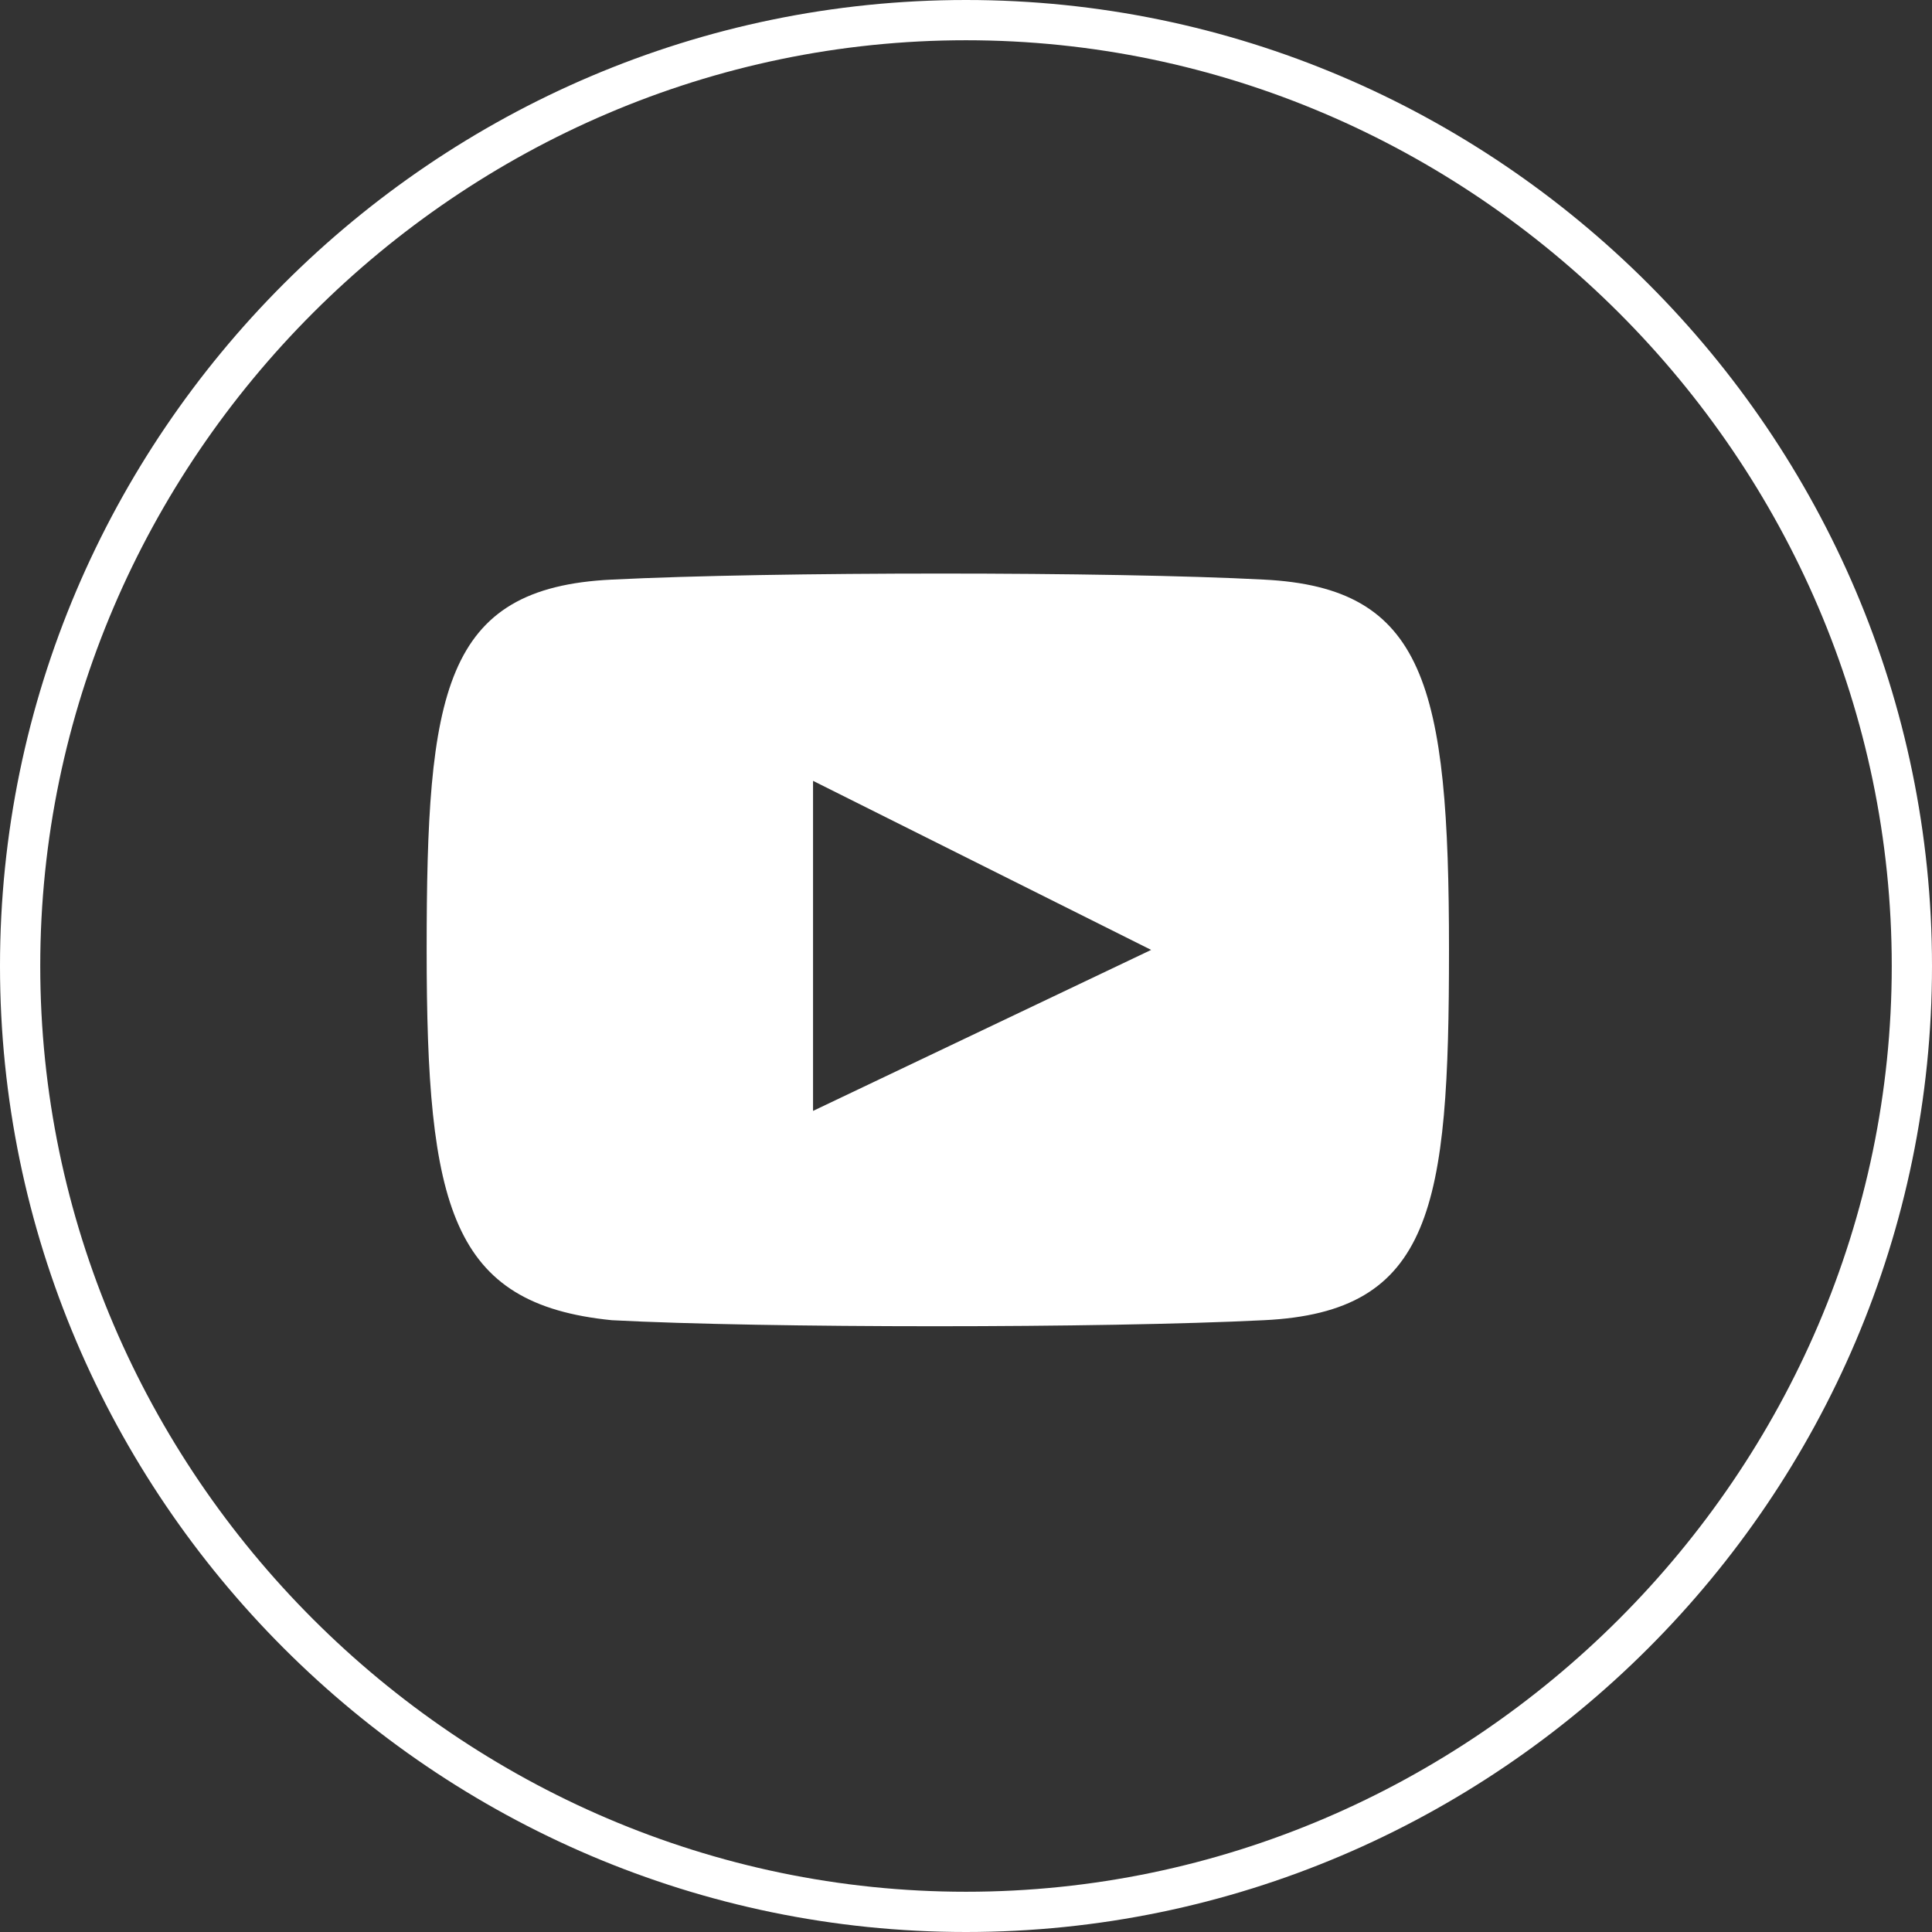 <?xml version="1.0" encoding="utf-8"?>
<!-- Generator: Adobe Illustrator 24.0.0, SVG Export Plug-In . SVG Version: 6.00 Build 0)  -->
<svg version="1.1" xmlns="http://www.w3.org/2000/svg" xmlns:xlink="http://www.w3.org/1999/xlink" x="0px" y="0px"
	 viewBox="0 0 24 24" style="enable-background:new 0 0 24 24;" xml:space="preserve">
<rect x="0" y="0" width="24" height="24" fill="#333333" stroke="none"/>
<style type="text/css">
	.st0{display:none;}
	.st1{display:inline;fill:#49A8EE;}
	.st2{fill:#FFFFFF;}
	.st3{display:inline;fill:#FFFFFF;}
	.st4{display:inline;}
</style>
<g id="Layer_1">
	<g id="blu" class="st0">
		<path id="instagram-15_1_" class="st1" d="M12,0.4C5.6,0.4,0.4,5.6,0.4,12S5.6,23.6,12,23.6S23.6,18.4,23.6,12S18.4,0.4,12,0.4z"
			/>
	</g>
	<g id="bordo">
		<path id="instagram-15" class="st2" d="M12,0.5c6.3,0,11.5,5.2,11.5,11.5S18.3,23.5,12,23.5S0.5,18.3,0.5,12S5.7,0.5,12,0.5z
			 M12,0C5.4,0,0,5.4,0,12s5.4,12,12,12s12-5.4,12-12S18.6,0,12,0z"/>
	</g>
	<g id="Livello_3" class="st0">
		<path class="st3" d="M10,10H8v2h2v6h3v-6h1.8l0.2-2h-2c0,0,0-0.4,0-0.8c0-0.5,0.1-0.7,0.6-0.7c0.4,0,1.4,0,1.4,0V6
			c0,0-2.1,0-2.4,0C10.8,6,10,6.8,10,8.3C10,9.6,10,10,10,10z"/>
	</g>
	<g id="Livello_2" class="st0">
		<path class="st3" d="M14.5,6c-0.7,0-0.9,0-2.5,0s-1.8,0-2.5,0C7.3,6.1,6.1,7.3,6,9.5c0,0.6,0,0.8,0,2.5c0,1.6,0,1.8,0,2.5
			c0.1,2.2,1.3,3.4,3.5,3.5c0.6,0,0.8,0,2.5,0c1.6,0,1.8,0,2.5,0c2.2-0.1,3.4-1.3,3.5-3.5c0-0.6,0-0.8,0-2.5c0-1.6,0-1.8,0-2.5
			C17.9,7.3,16.7,6.1,14.5,6z M16.9,12c0,1.6,0,1.8,0,2.4c-0.1,1.6-0.8,2.4-2.5,2.5c-0.6,0-0.8,0-2.4,0s-1.8,0-2.4,0
			c-1.6-0.1-2.4-0.8-2.5-2.5c0-0.6,0-0.8,0-2.4s0-1.8,0-2.4C7.2,8,7.9,7.2,9.6,7.1c0.6,0,0.8,0,2.4,0s1.8,0,2.4,0
			c1.6,0.1,2.4,0.8,2.5,2.5C16.9,10.2,16.9,10.4,16.9,12z"/>
		<path class="st3" d="M12,8.9c-1.7,0-3.1,1.4-3.1,3.1s1.4,3.1,3.1,3.1s3.1-1.4,3.1-3.1S13.7,8.9,12,8.9z M12,14c-1.1,0-2-0.9-2-2
			s0.9-2,2-2s2,0.9,2,2S13.1,14,12,14z"/>
		<path class="st3" d="M15.2,8.1c-0.4,0-0.7,0.3-0.7,0.7s0.3,0.7,0.7,0.7s0.7-0.3,0.7-0.7C15.9,8.4,15.6,8.1,15.2,8.1z"/>
	</g>
	<g id="Livello_5" class="st0">
		<g id="iconmonstr_1_" class="st4">
		</g>
		<path id="linkedin-5_1_" class="st3" d="M15.9,16.3c-1.9-0.9-3.9-1.6-6-2.1c0.5,1.6,0.9,3.2,1.3,4.8c0.1,0,0.1,0,0.2,0
			c0.2,0,0.3,0.2,0.3,0.4c0,0.2-0.1,0.3-0.3,0.3c-0.1,0-0.1,0-0.2,0c-0.7,0-1.3,0-2,0c-0.5,0-0.9-0.3-1-0.8c-0.5-1.8-1-3.5-1.5-5.3
			c0,0,0-0.1,0-0.1c-0.3,0-0.6-0.2-0.8-0.4c-0.3,0-0.5,0-0.8,0c-0.6,0-1.1-0.4-1.1-1.1c0-0.6,0-1.3,0-1.9C4,9.6,4.4,9.2,5,9.1
			c0.3,0,0.5,0,0.8,0C6,9,6.2,8.8,6.4,8.8c0.3-0.1,0.7-0.1,1-0.2c2.4-0.4,4.7-1,6.9-2c0.5-0.2,1-0.4,1.4-0.6c0,0,0.1,0,0.1,0
			c0.1-0.2,0.1-0.3,0.2-0.4c0.2-0.3,0.5-0.4,0.8-0.4c0.3,0,0.7,0,1,0c0.6,0,1,0.5,1,1.1c0,3.3,0,6.6,0,9.8c0,0.6-0.4,1-1,1
			c-0.3,0-0.6,0-0.9,0C16.4,17.1,16.1,16.9,15.9,16.3z M15.8,15.5c0-2.9,0-5.8,0-8.7c-0.1,0-0.1,0-0.1,0.1c-0.9,0.4-1.9,0.8-2.8,1.1
			c-2,0.7-4.1,1.2-6.2,1.5c-0.2,0-0.3,0.1-0.3,0.3c0,0.9,0,1.8,0,2.7c0,0.2,0.1,0.3,0.3,0.3c0.3,0,0.6,0.1,0.8,0.1
			c2.9,0.5,5.6,1.3,8.2,2.5C15.8,15.5,15.8,15.5,15.8,15.5z M16.6,11.1c0,1.6,0,3.2,0,4.8c0,0,0,0.1,0,0.1c0,0.2,0.1,0.3,0.3,0.3
			c0.3,0,0.7,0,1,0c0.2,0,0.3-0.1,0.3-0.3c0-0.1,0-0.1,0-0.2c0-2.8,0-5.6,0-8.4c0-0.4,0-0.8,0-1.2c0-0.3-0.1-0.4-0.4-0.4
			c-0.3,0-0.5,0-0.8,0c-0.3,0-0.4,0.1-0.4,0.4C16.6,7.9,16.6,9.5,16.6,11.1z M7.4,13.7c0,0.1,0,0.1,0,0.2c0.2,0.7,0.4,1.4,0.6,2
			c0.3,1,0.5,1.9,0.8,2.9C8.9,19,9,19,9.2,19c0.4,0,0.7,0,1.1,0c0.1,0,0.1,0,0.2,0c-0.5-1.7-0.9-3.4-1.4-5C8.5,13.9,8,13.8,7.4,13.7
			z M5.6,9.9c-0.2,0-0.4,0-0.6,0c-0.3,0-0.4,0.1-0.4,0.4c0,0.6,0,1.2,0,1.8c0,0.1,0,0.1,0,0.2c0,0.1,0.1,0.2,0.2,0.2
			c0.2,0,0.5,0,0.7,0C5.6,11.6,5.6,10.7,5.6,9.9z"/>
	</g>
	<g>
		<path class="st2" d="M15.7,7.2c-1.9-0.1-6.1-0.1-8.1,0c-2.1,0.1-2.3,1.4-2.3,4.6c0,3.2,0.3,4.4,2.3,4.6c1.9,0.1,6.1,0.1,8.1,0
			c2.1-0.1,2.3-1.4,2.3-4.6C18,8.5,17.7,7.3,15.7,7.2z M10.1,13.8V9.7l4.2,2.1L10.1,13.8z"/>
	</g>
</g>
<g id="Layer_2">
</g>
</svg>
